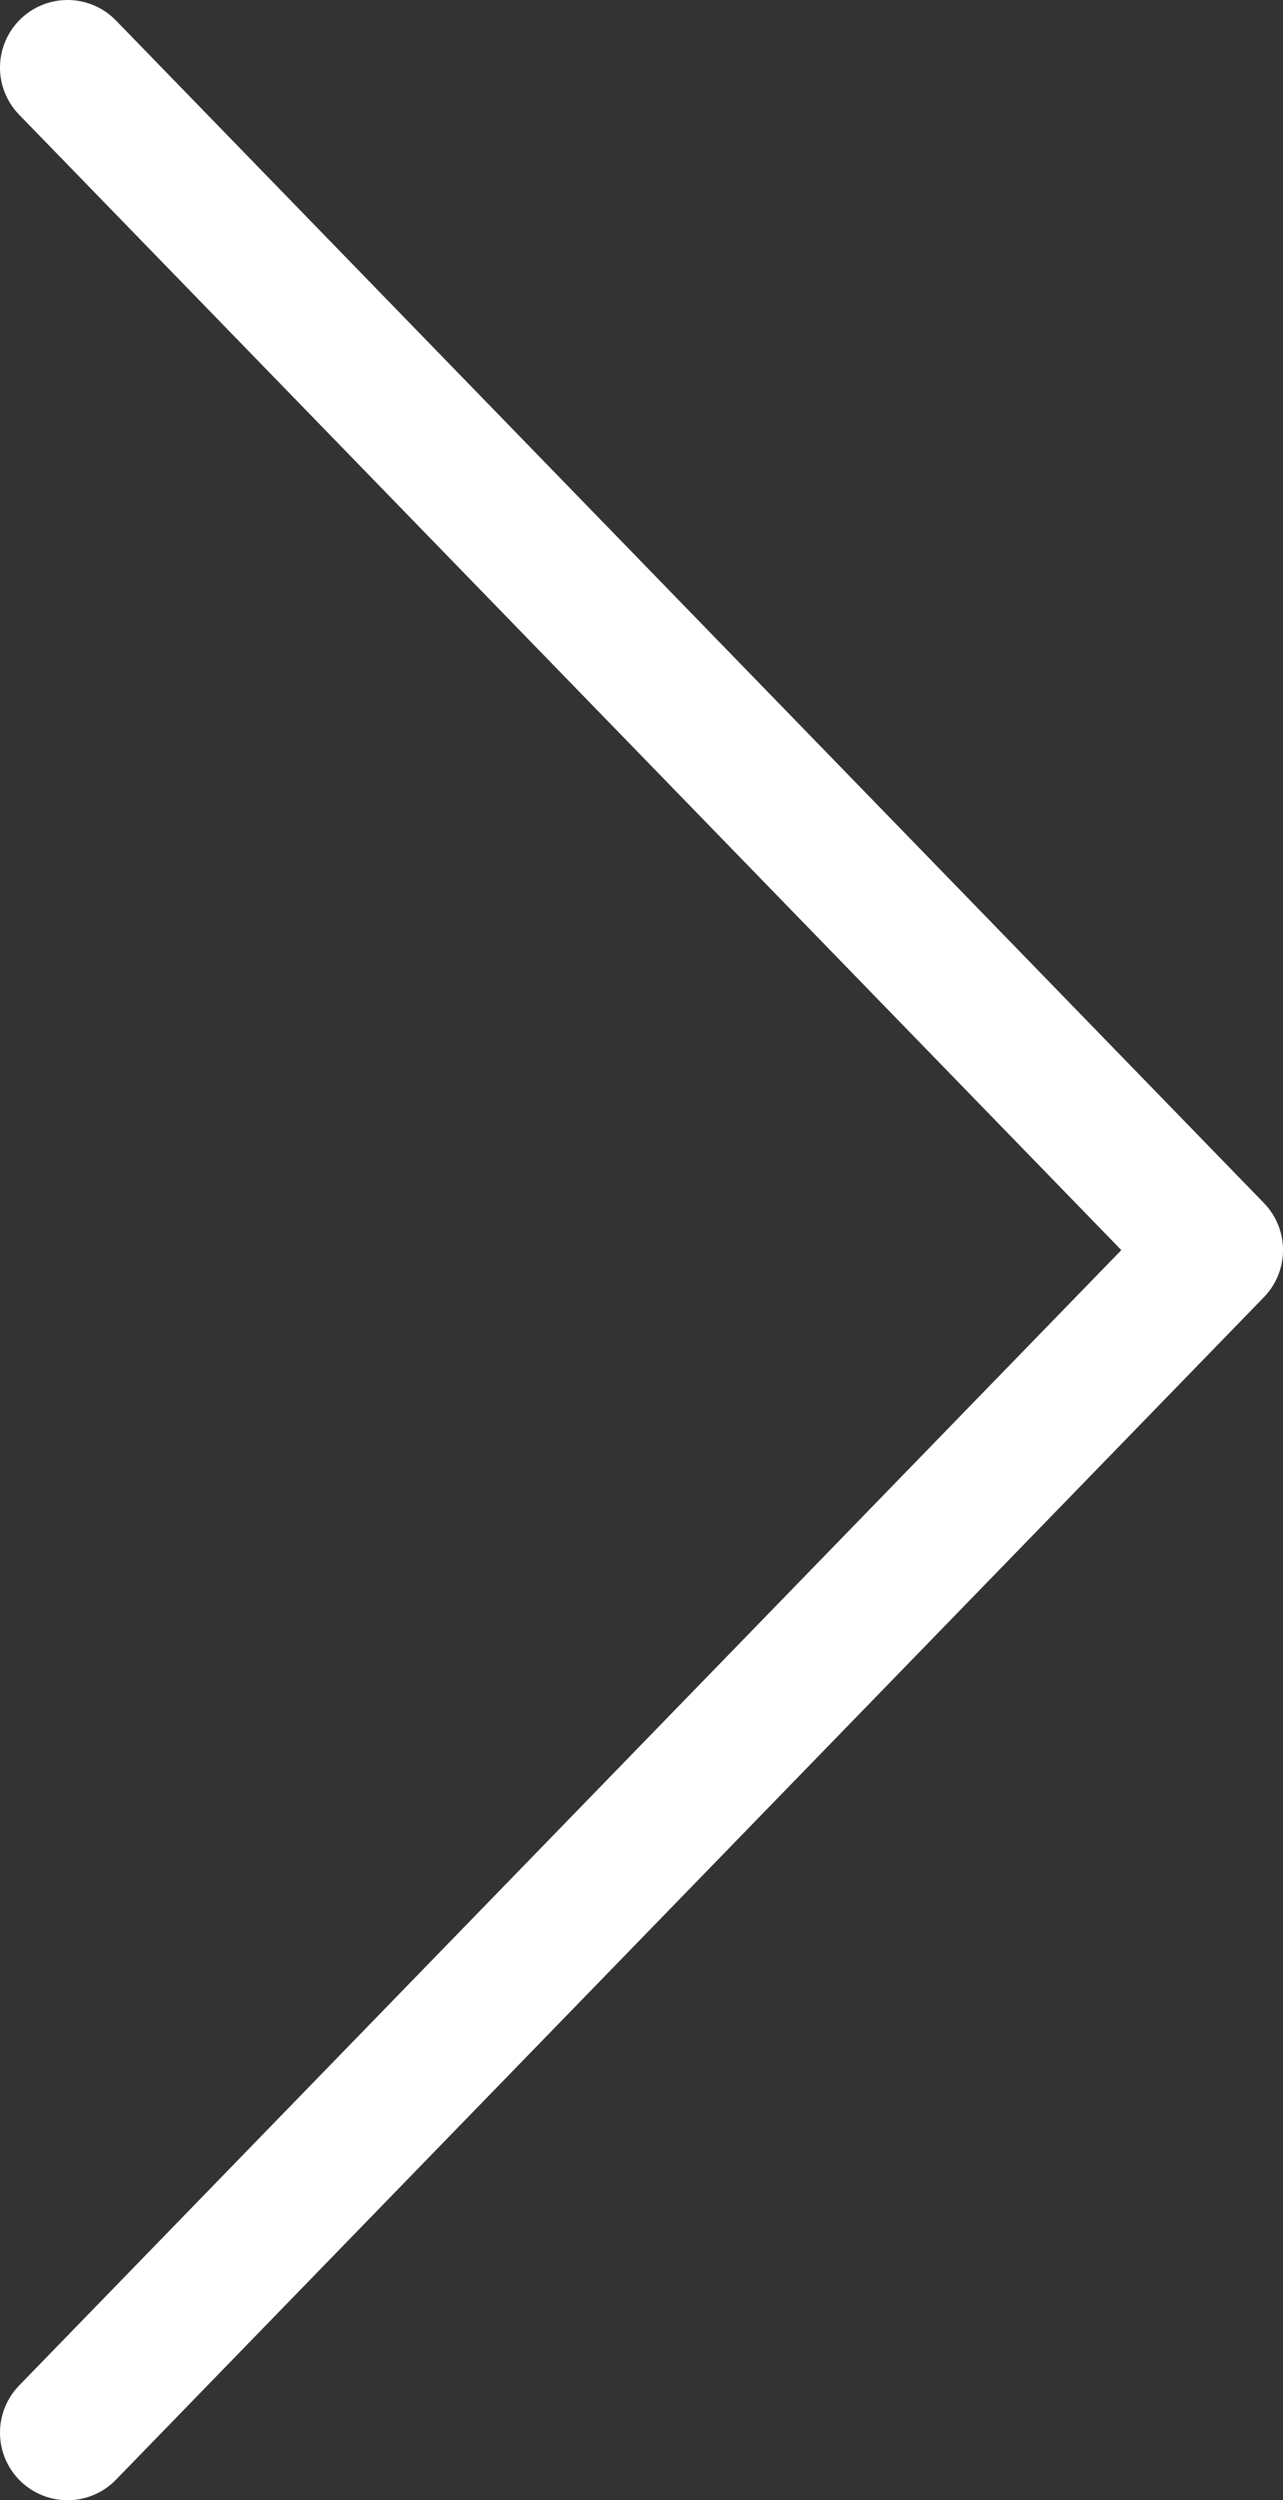 <svg width="19" height="37" viewBox="0 0 19 37" fill="none" xmlns="http://www.w3.org/2000/svg">
<rect x="0" y="0" width="19" height="37" fill="#333333" stroke="none"/>
<path d="M1 36L18 18.5L1 1" stroke="white" stroke-width="2" stroke-linecap="round" stroke-linejoin="round"/>
</svg>
